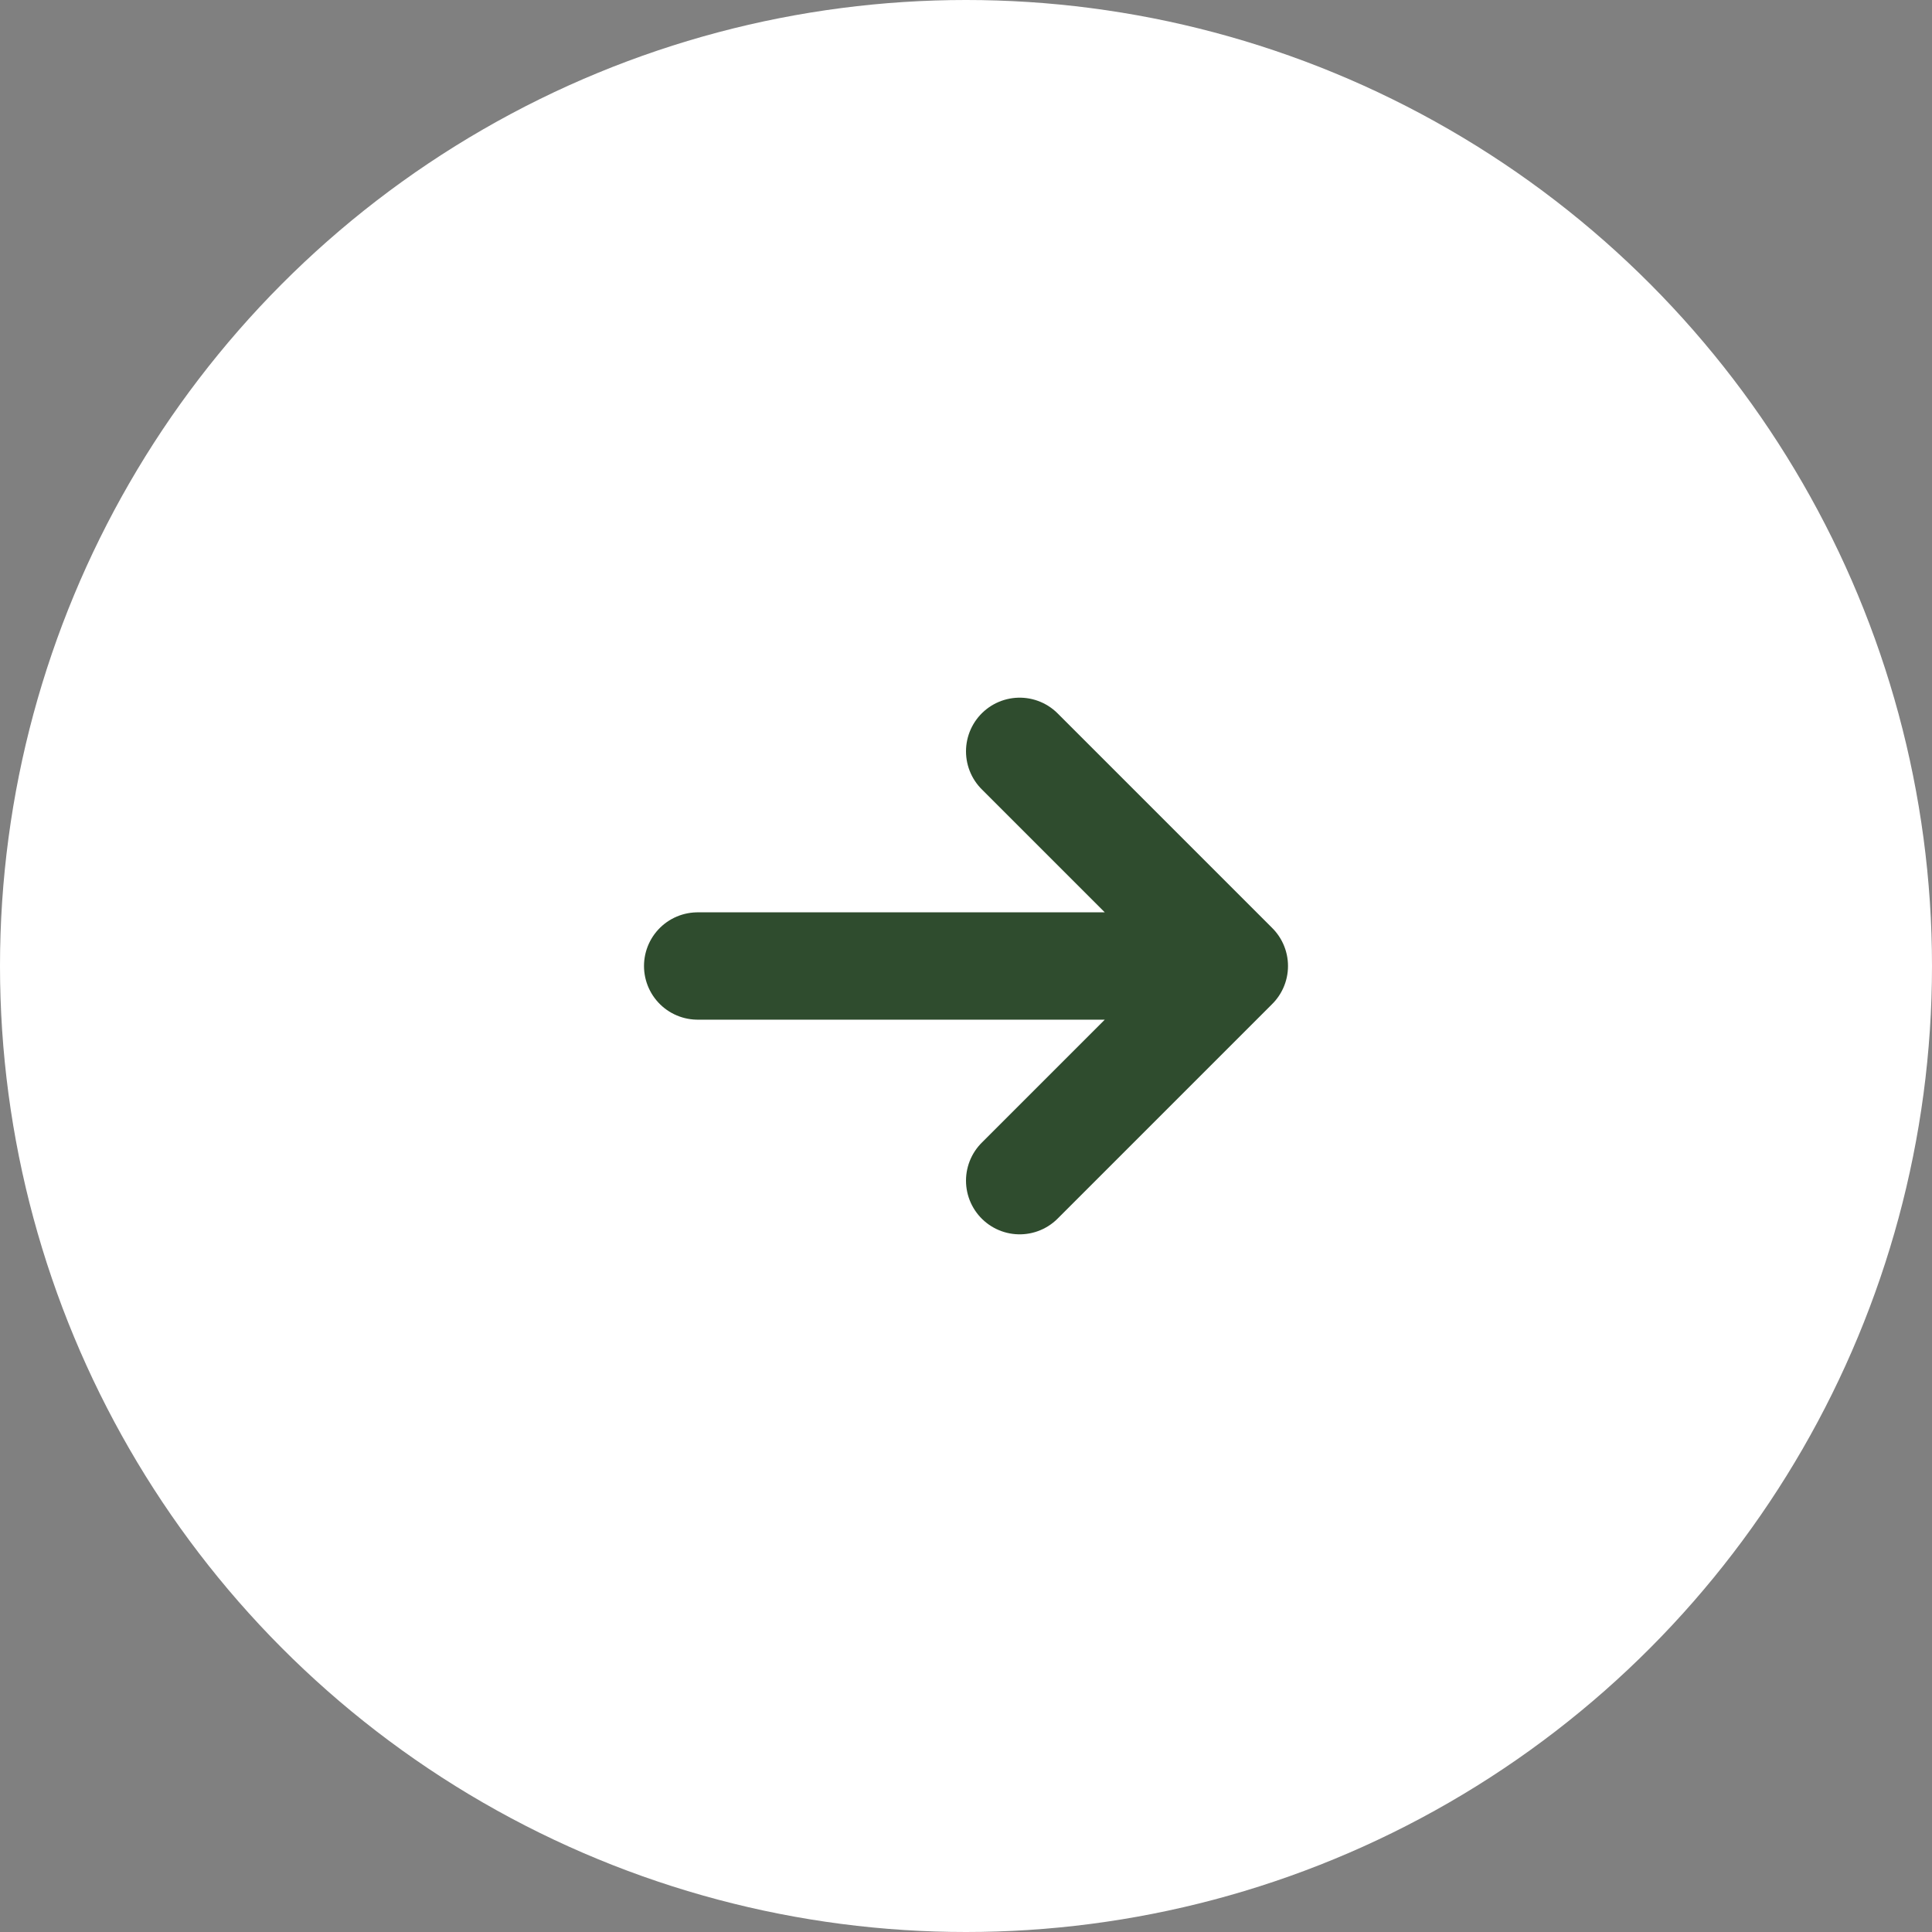 <?xml version="1.0" encoding="UTF-8"?> <svg xmlns="http://www.w3.org/2000/svg" width="36" height="36" viewBox="0 0 36 36" fill="none"><rect x="0" y="0" width="36" height="36" fill="#808080" stroke="none"/><circle cx="18" cy="18" r="18" fill="white"></circle><path d="M13 18H23M23 18L19 14M23 18L19 22" stroke="#2F4C2E" stroke-width="2" stroke-linecap="round" stroke-linejoin="round"></path></svg> 